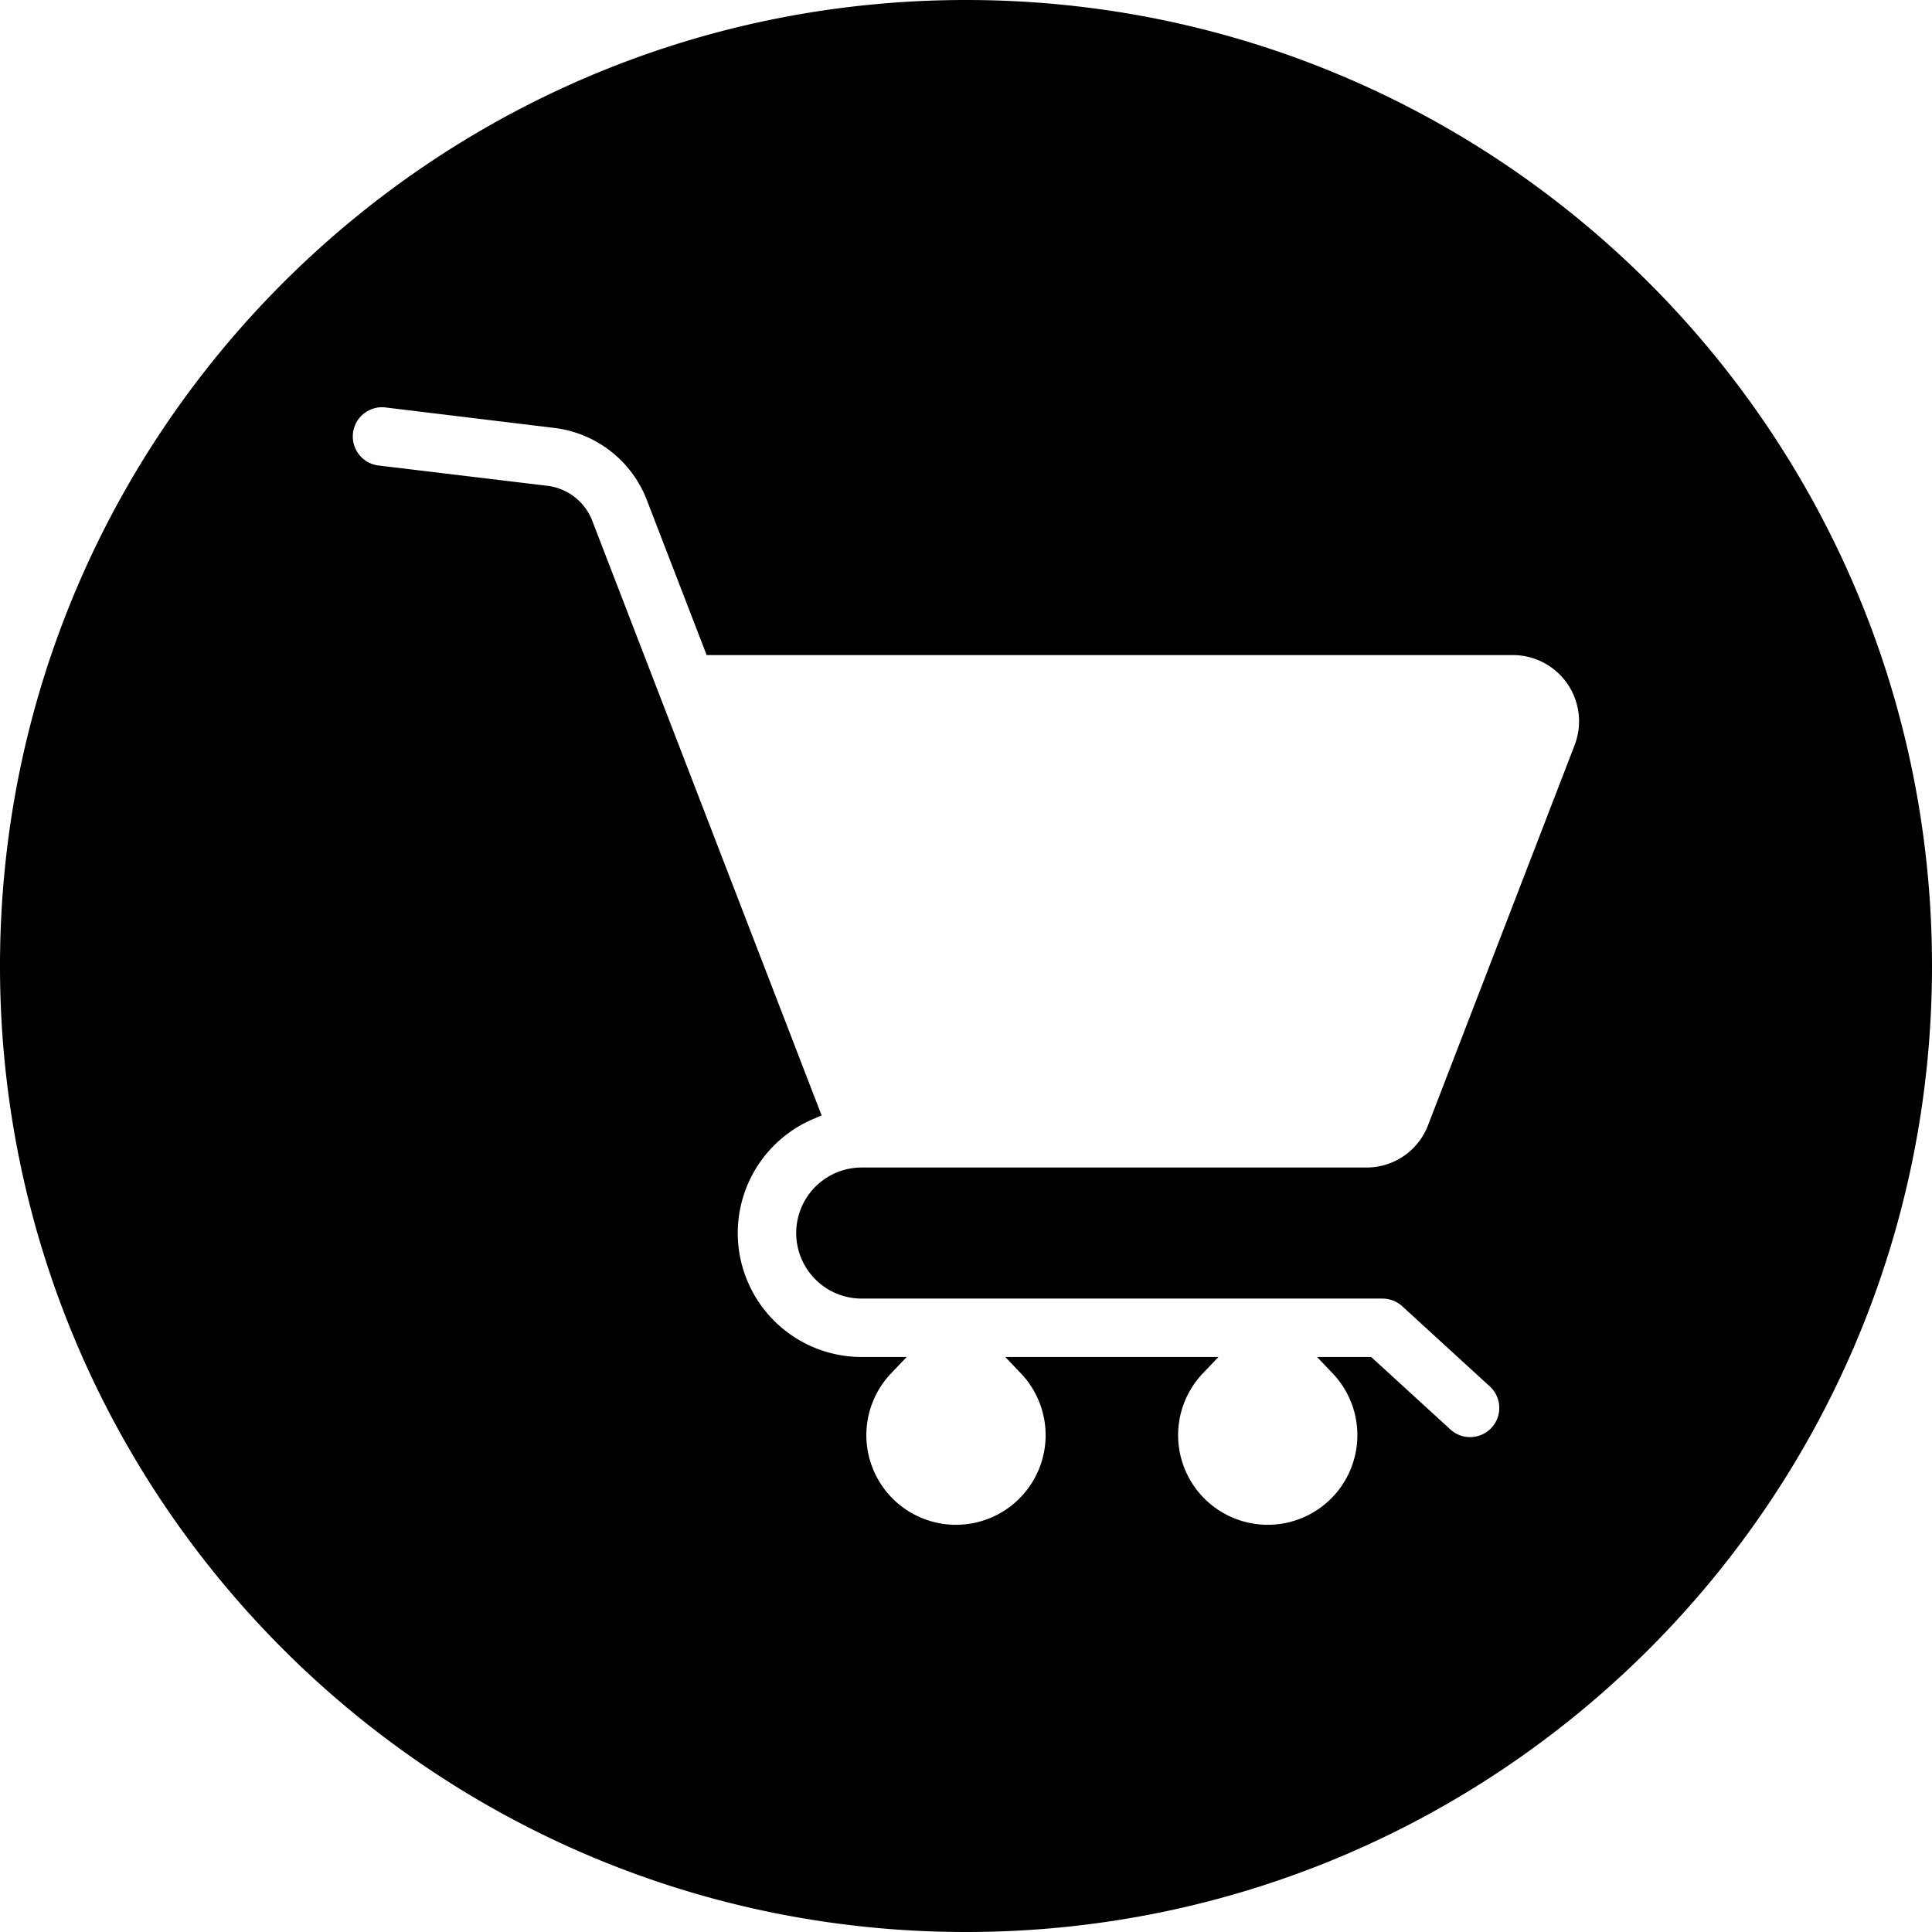 <svg id="Layer_1" height="512" viewBox="0 0 512 512" width="512" xmlns="http://www.w3.org/2000/svg" data-name="Layer 1"><path d="m256 0c141.385 0 256 114.615 256 256s-114.615 256-256 256-256-114.615-256-256 114.615-256 256-256zm-155.692 123.361 44.435 5.343a14.652 14.652 0 0 1 12.325 9.6l60.668 157.296-2.29.977a32.844 32.844 0 0 0 12.923 63.043h11.913l-4.159 4.36a23.752 23.752 0 1 0 34.449 0l-4.16-4.36h56.488l-4.158 4.36a23.751 23.751 0 1 0 34.448 0l-4.157-4.359h14.351l20.979 19.195a7.733 7.733 0 1 0 10.457-11.4l-23.2-21.237a7.742 7.742 0 0 0 -5.228-2.041h-138.023a17.367 17.367 0 1 1 0-34.734h133.717a17.424 17.424 0 0 0 16.374-11.248l38.836-100.7a17.553 17.553 0 0 0 -16.374-23.856h-213.652l-15.764-40.854a30.153 30.153 0 0 0 -24.9-19.375l-44.436-5.39a7.745 7.745 0 0 0 -1.858 15.379z" fill-rule="evenodd"/></svg>